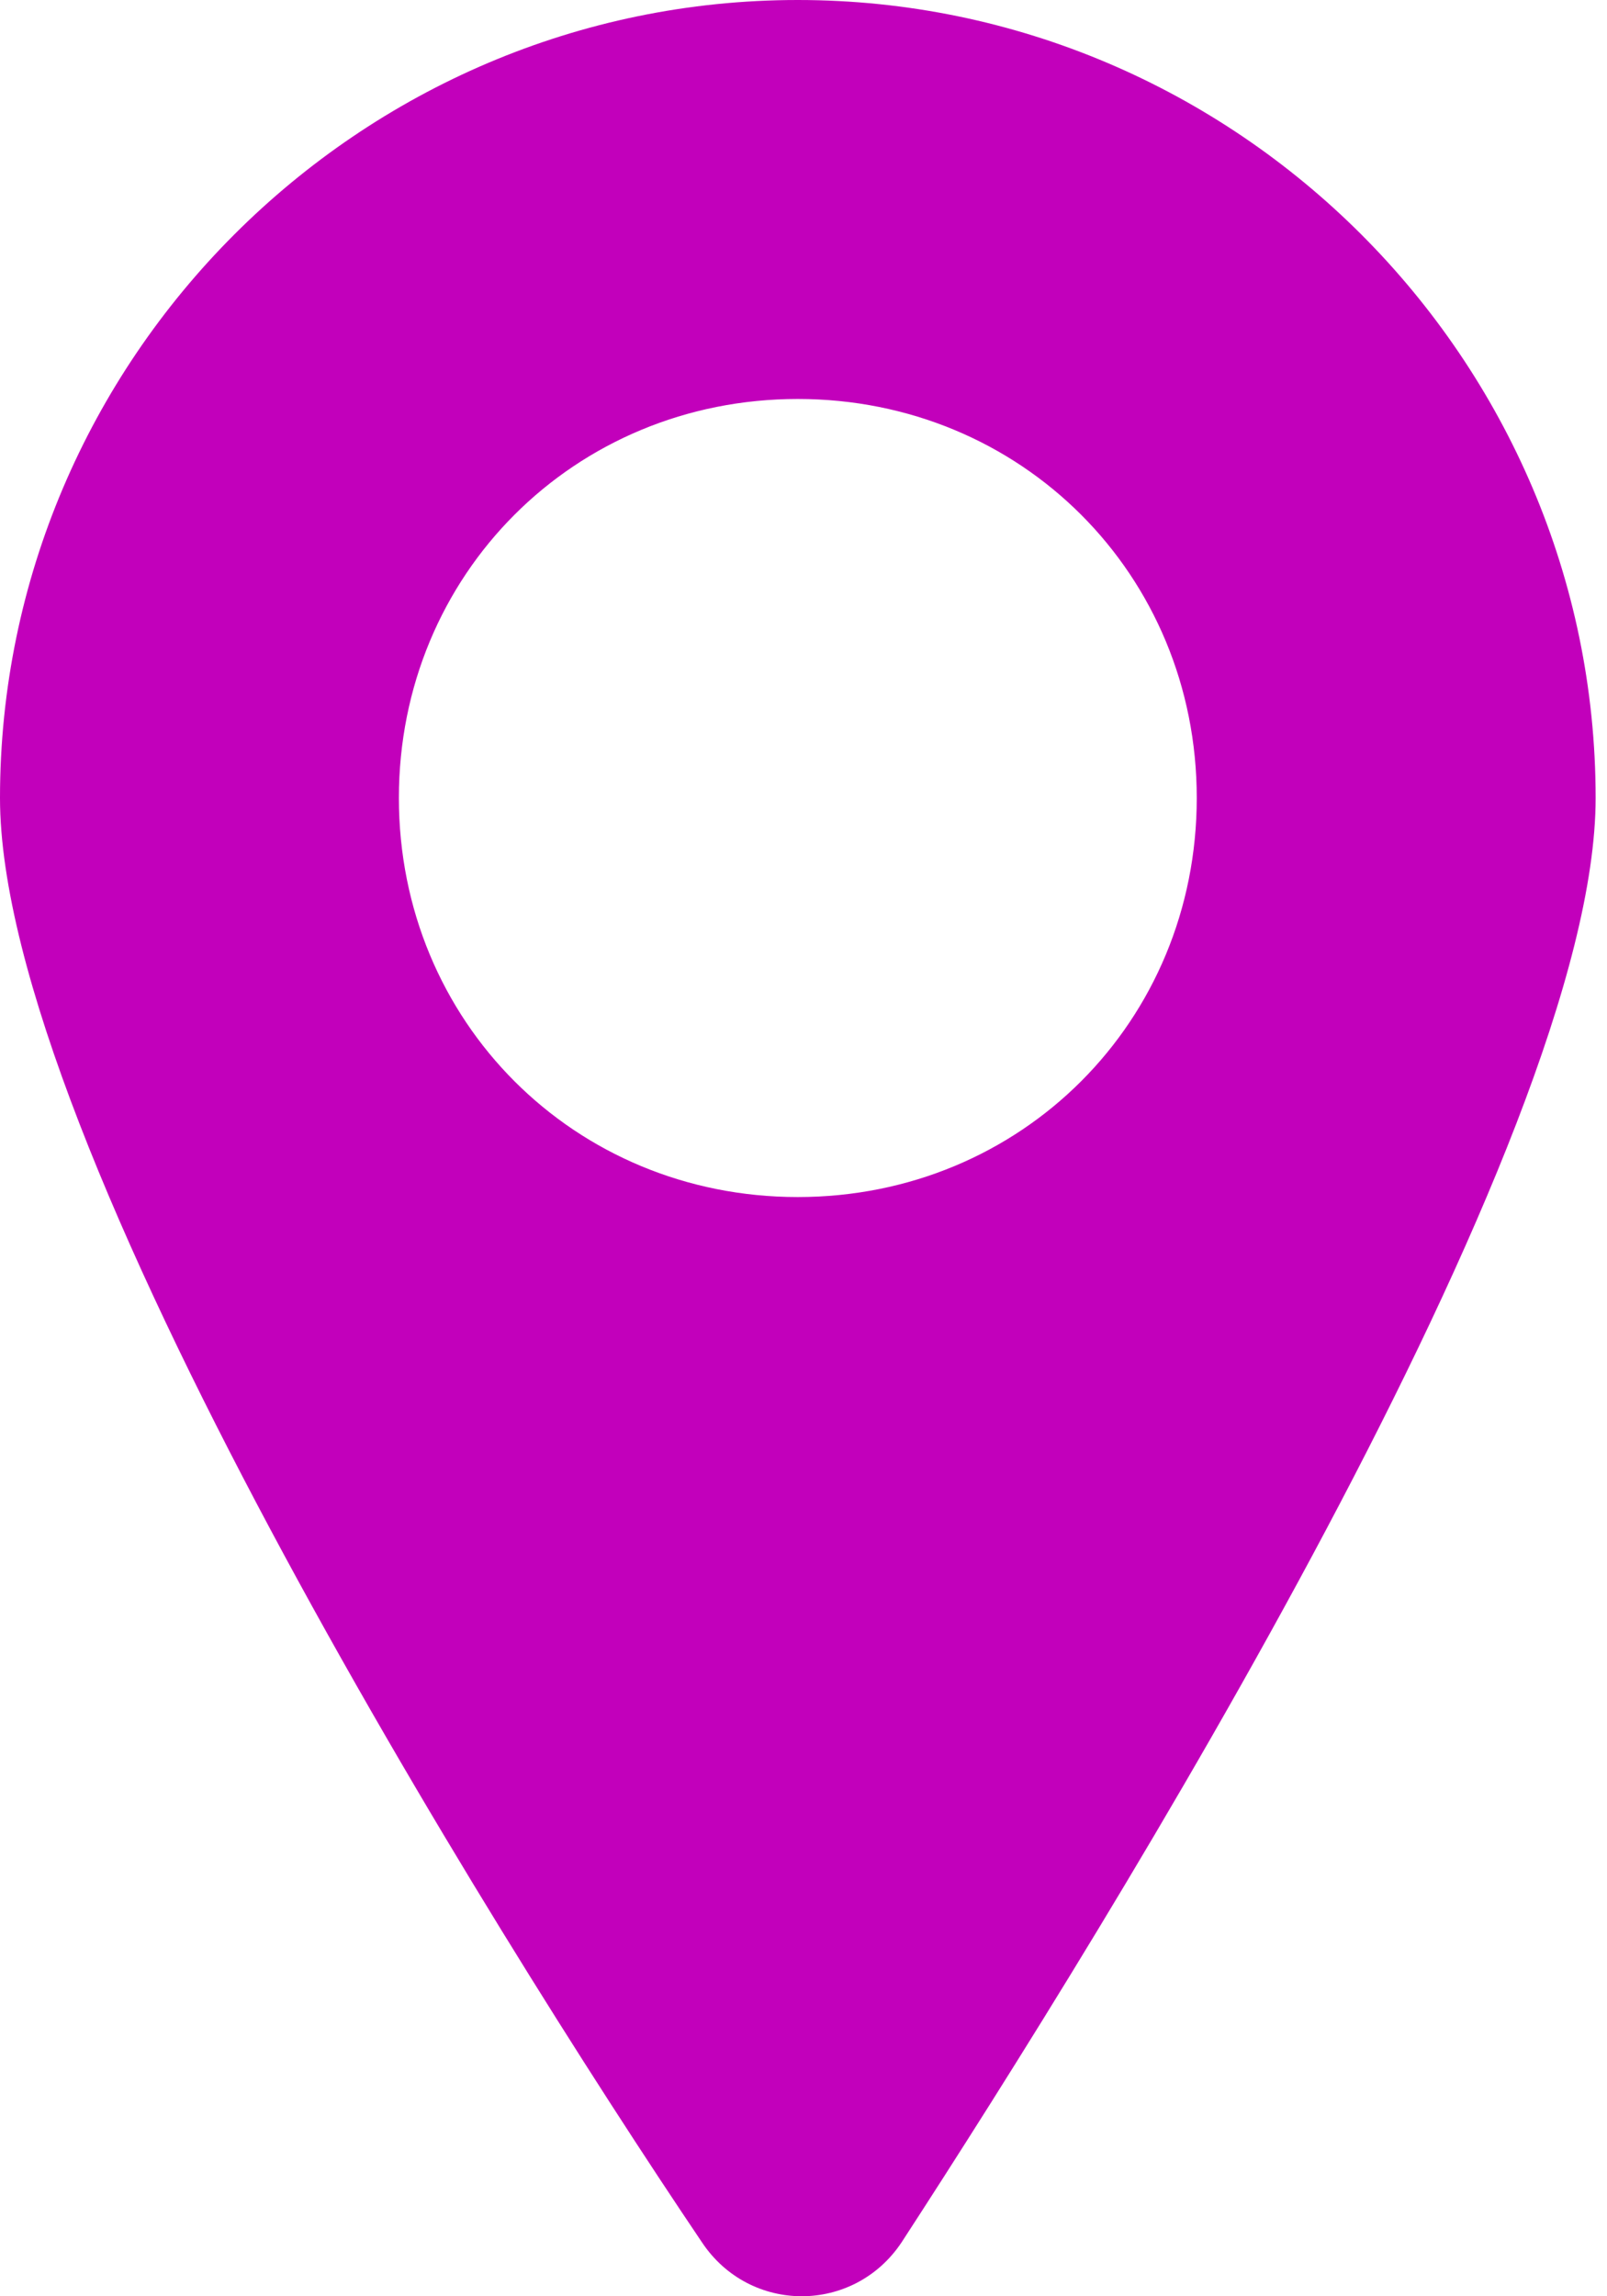 <svg width="14" height="20" viewBox="0 0 14 20" fill="none" xmlns="http://www.w3.org/2000/svg">
<path d="M6.95 0C3.128 0 0 3.128 0 6.95C0 9.939 4.24 16.751 6.116 19.531C6.533 20.156 7.437 20.156 7.854 19.531C9.661 16.751 13.901 9.939 13.901 6.95C13.901 3.128 10.773 0 6.95 0ZM6.95 10.426C5.004 10.426 3.475 8.897 3.475 6.95C3.475 5.004 5.004 3.475 6.95 3.475C8.897 3.475 10.426 5.004 10.426 6.95C10.426 8.897 8.897 10.426 6.95 10.426Z" fill="#C200BB"/>
</svg>